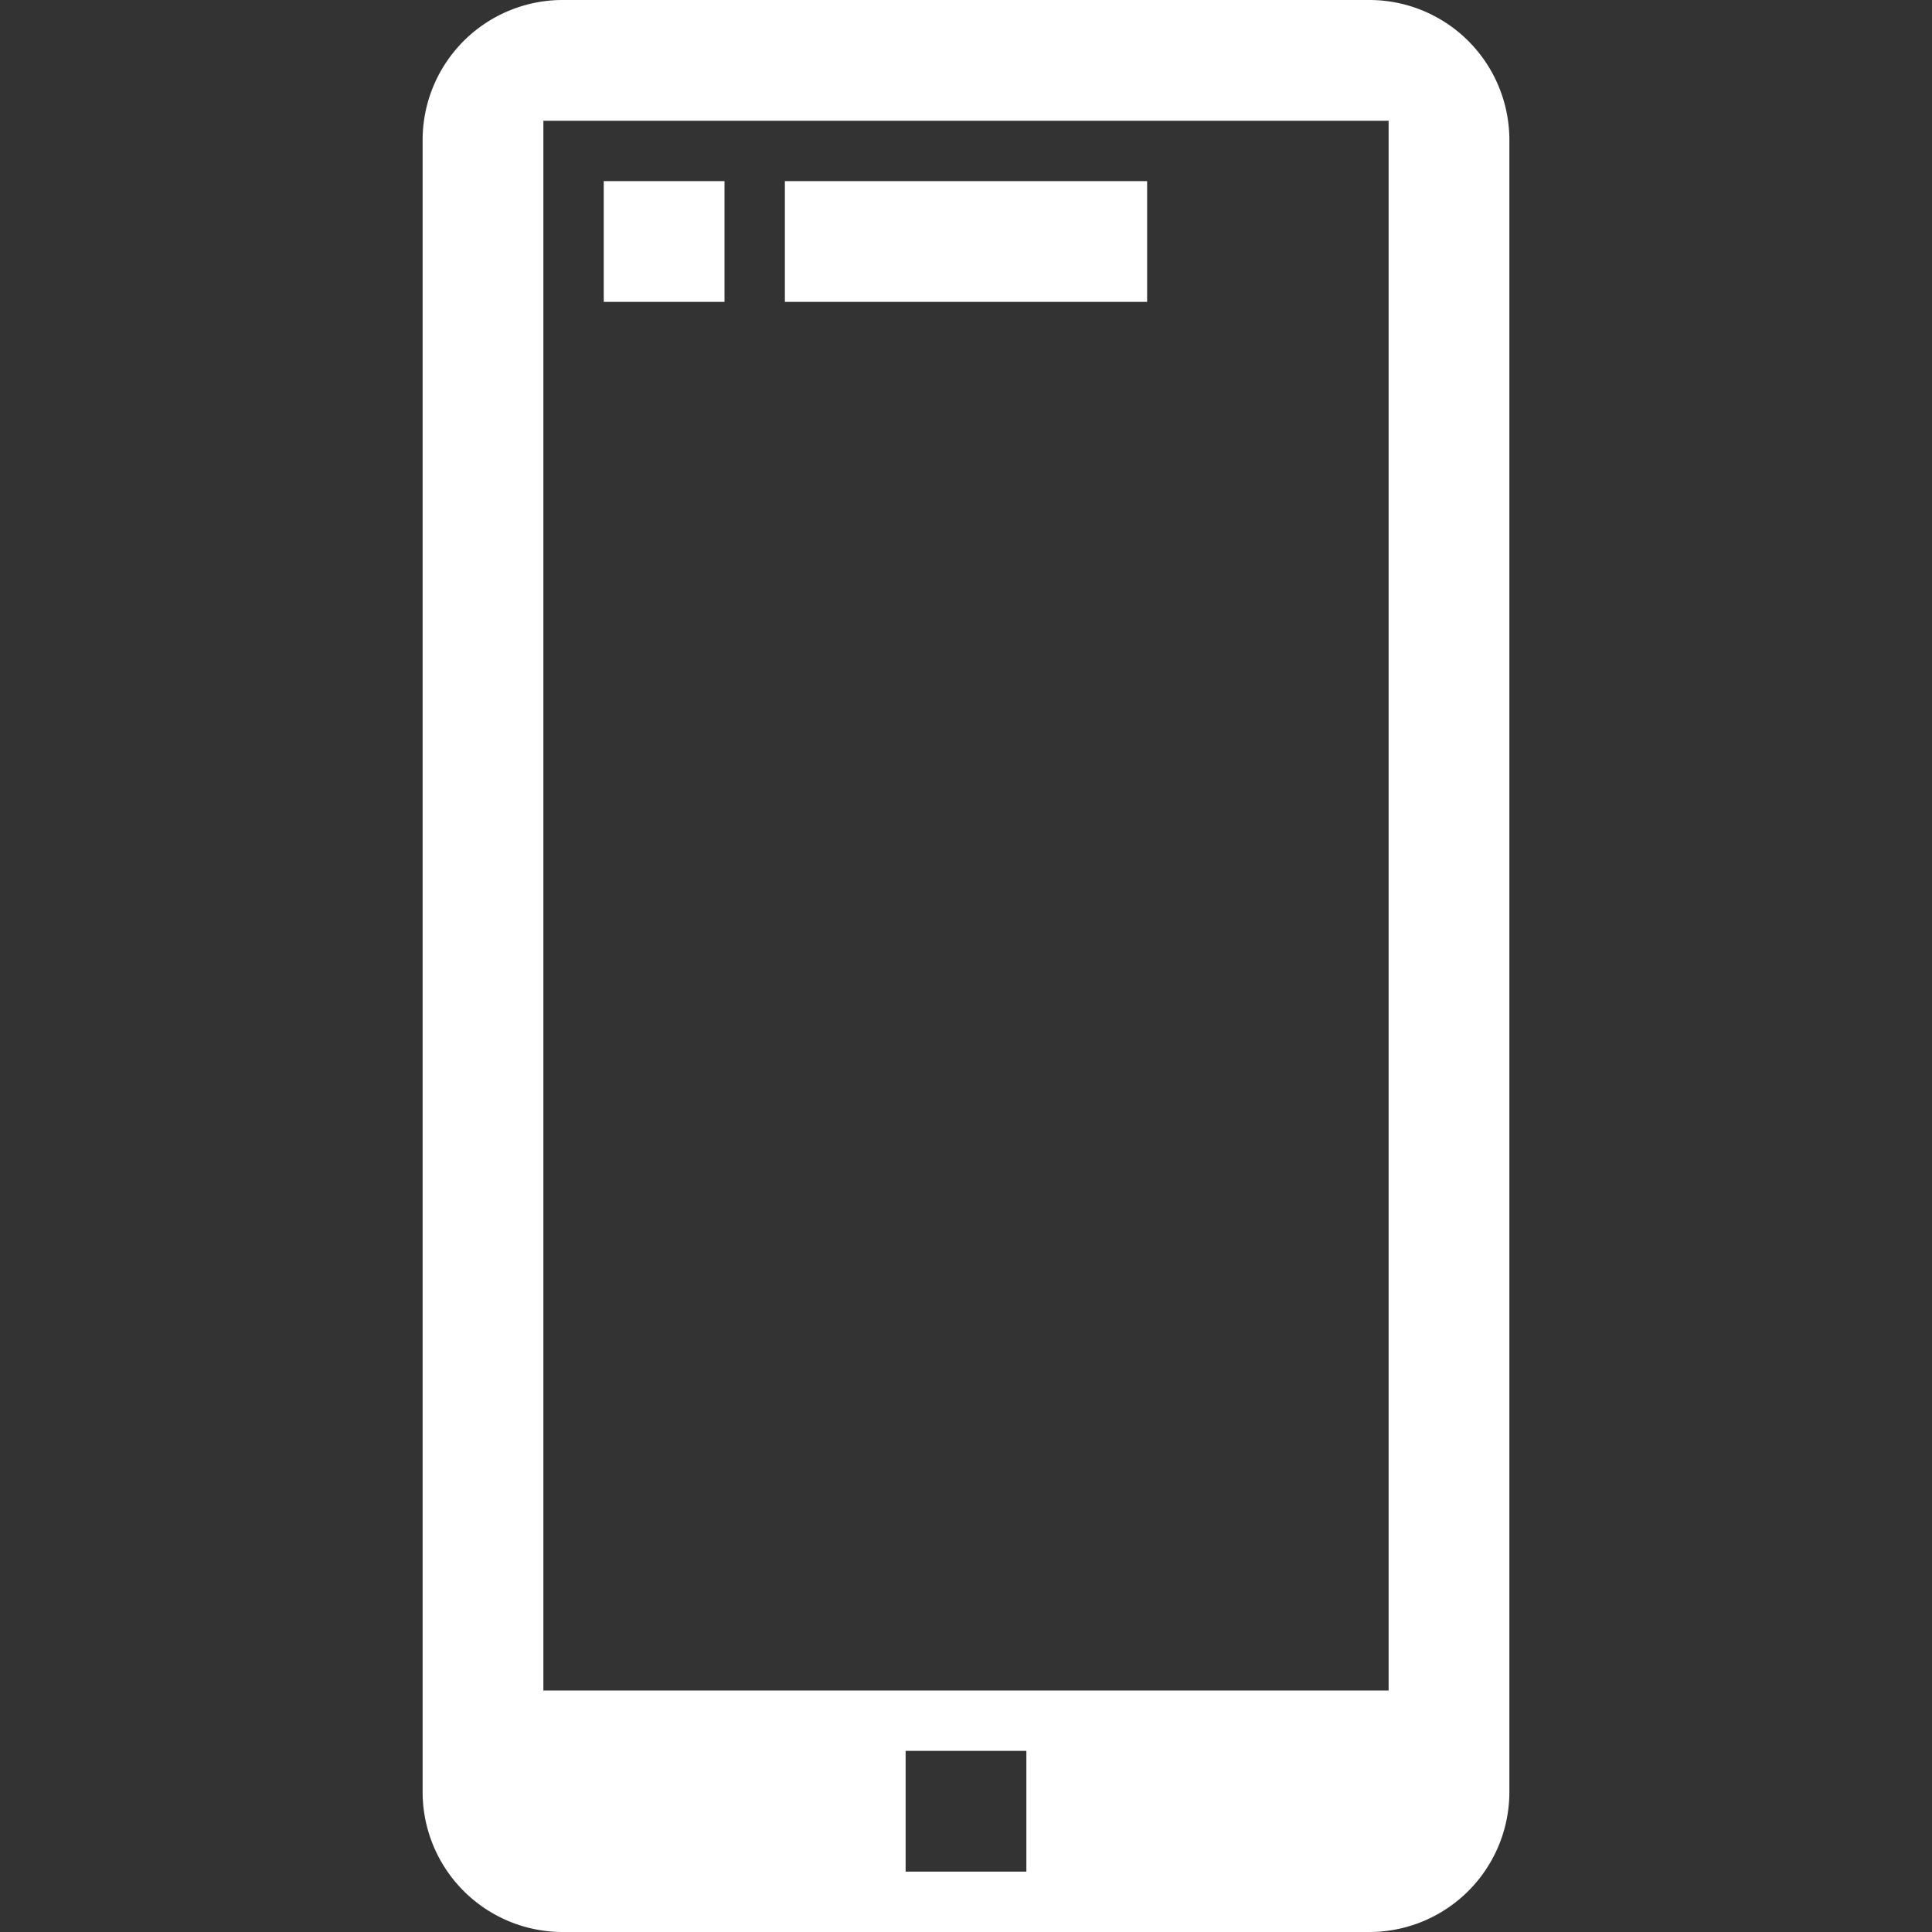 <svg id="Layer_1" data-name="Layer 1" xmlns="http://www.w3.org/2000/svg" viewBox="0 0 32 32"><rect x="0" y="0" width="32" height="32" fill="#333333" stroke="none"/><defs><style>.cls-1{fill:#fff;}</style></defs><path class="cls-1" d="M22.69,0H9.31A2.32,2.32,0,0,0,7,2.33V29.67A2.32,2.32,0,0,0,9.31,32H22.69A2.32,2.32,0,0,0,25,29.67V2.33A2.32,2.32,0,0,0,22.69,0ZM17,31H15V29h2Zm6-3H9V2H23Z"/><rect class="cls-1" x="13" y="3" width="6" height="2"/><rect class="cls-1" x="10" y="3" width="2" height="2"/></svg>